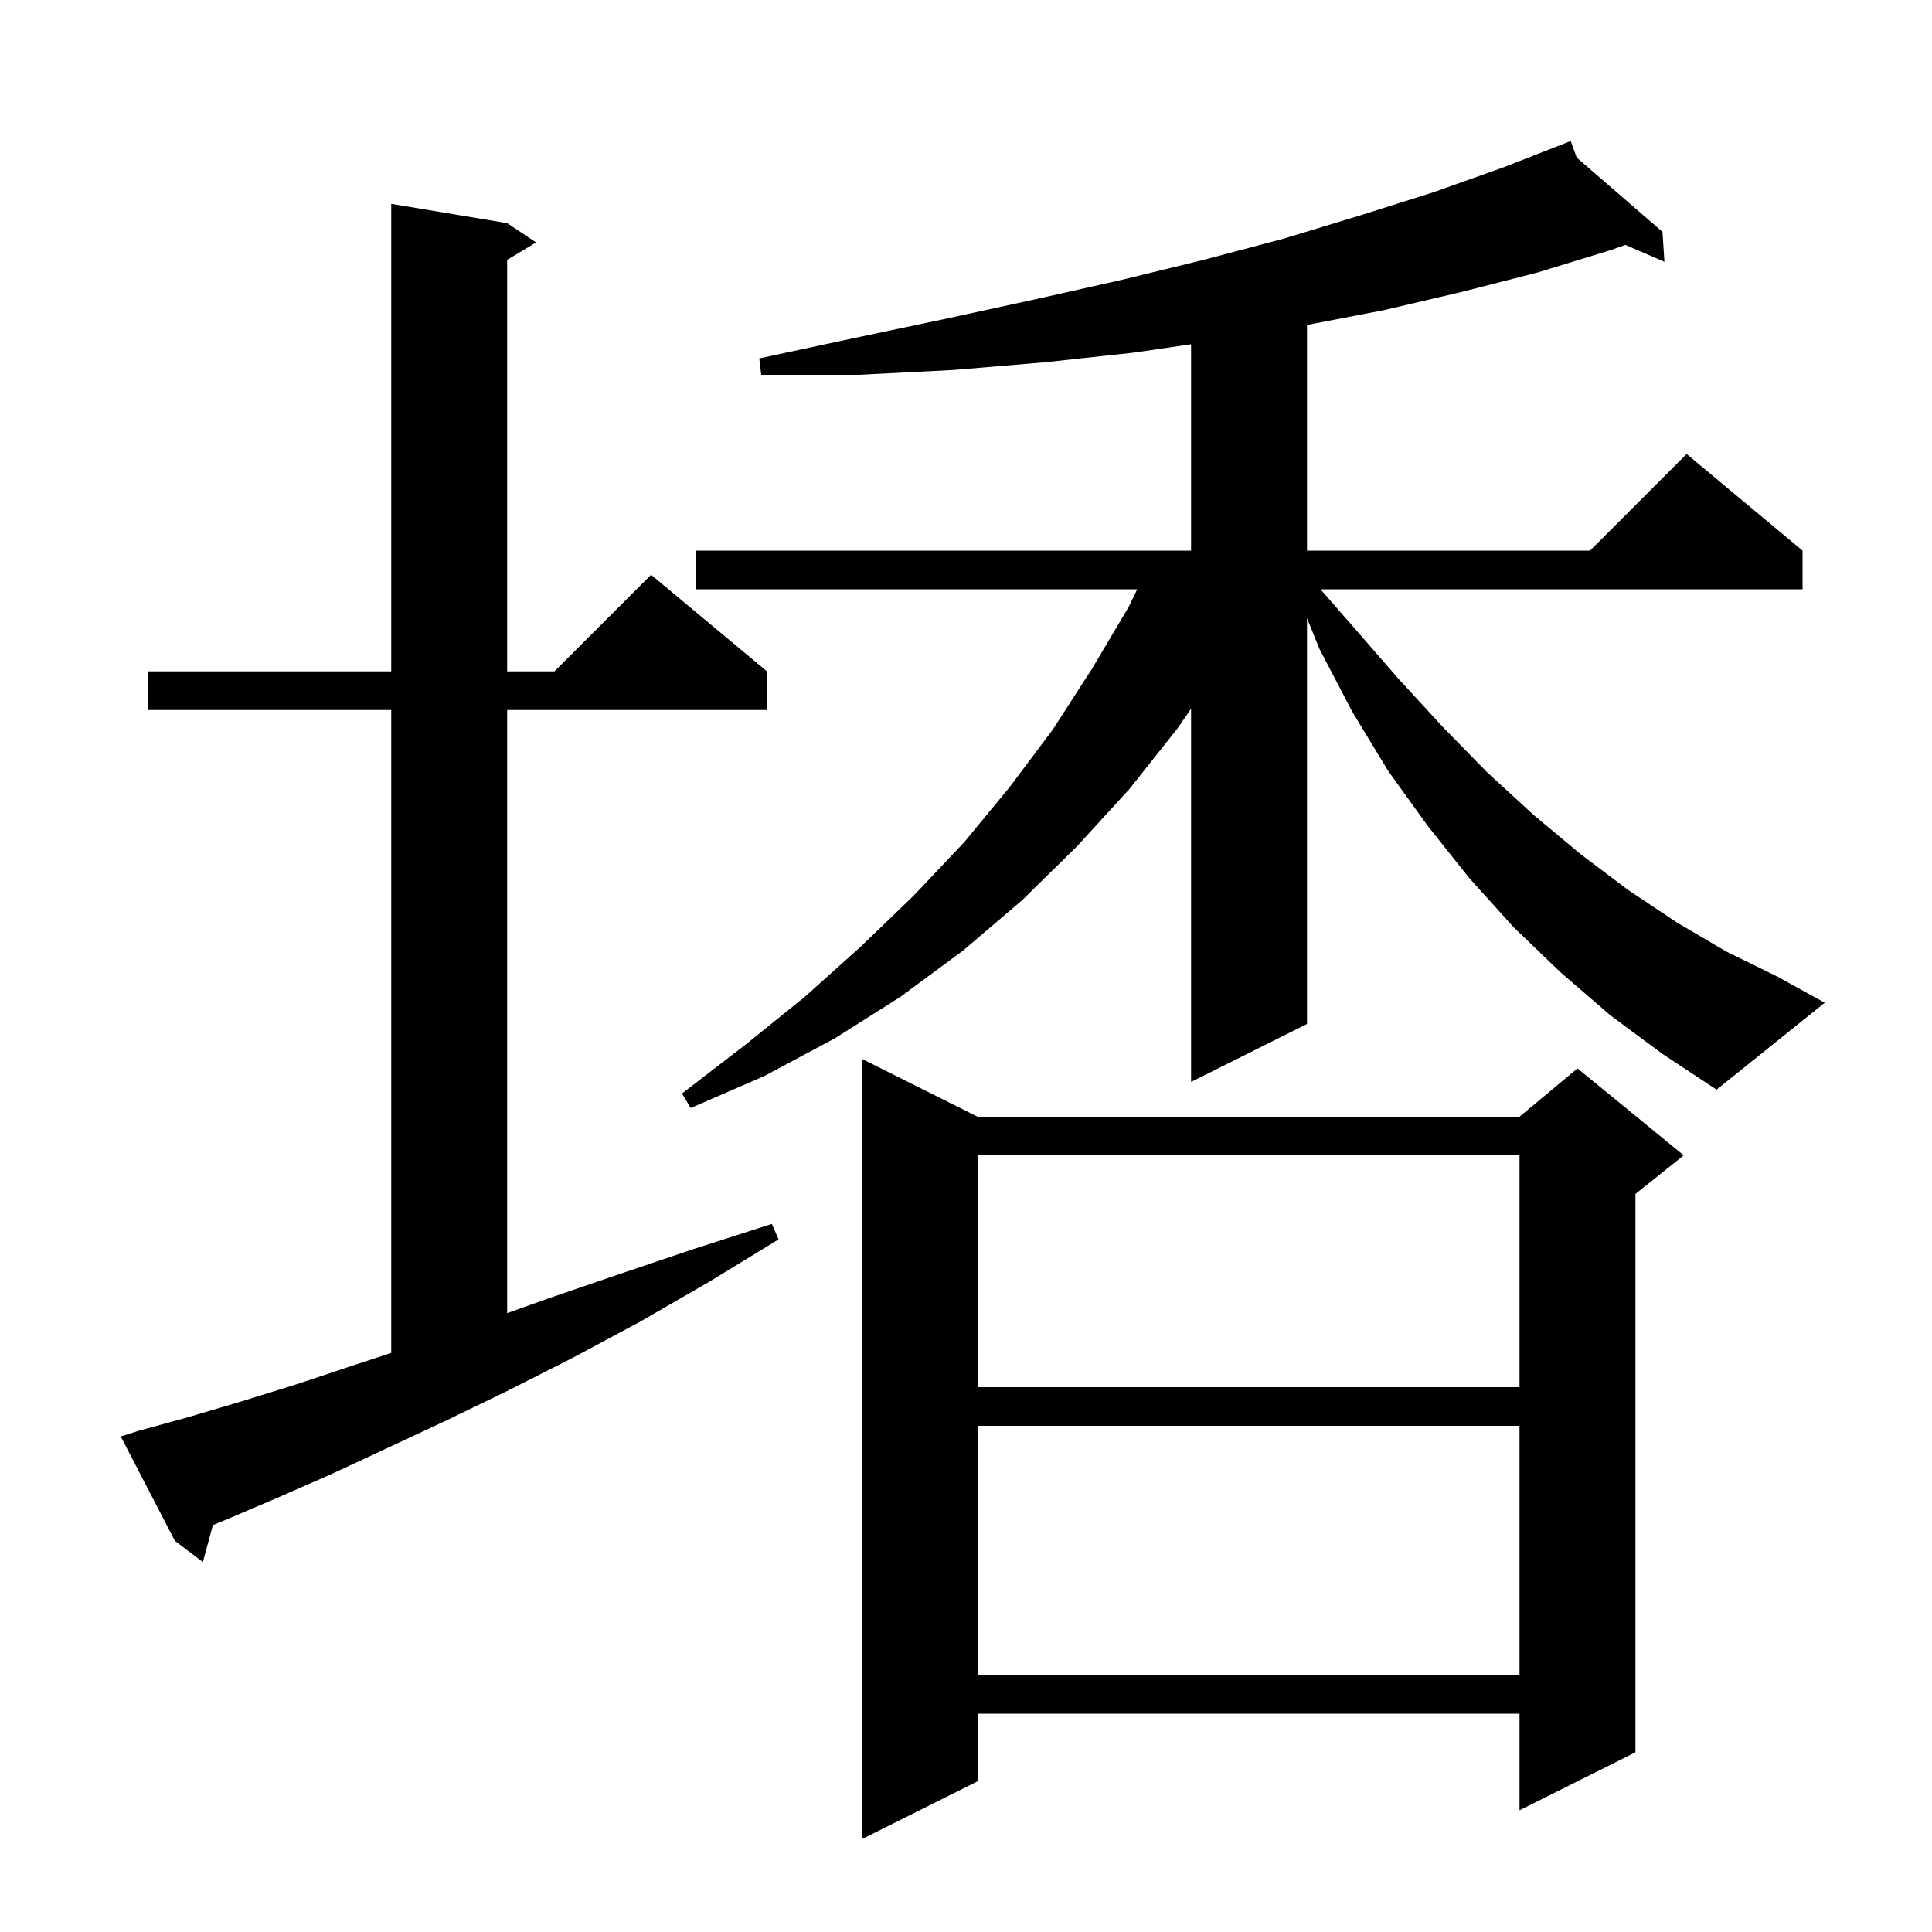 <svg xmlns="http://www.w3.org/2000/svg" xmlns:xlink="http://www.w3.org/1999/xlink" version="1.1" baseProfile="full" viewBox="0 0 200 200" width="200" height="200"><g fill="currentColor"><path d="M 101.2 115.6 L 157.3 115.6 L 163.3 110.6 L 174.3 119.6 L 169.3 123.6 L 169.3 181.4 L 157.3 187.4 L 157.3 177.4 L 101.2 177.4 L 101.2 184.4 L 89.2 190.4 L 89.2 109.6 Z M 101.2 147.6 L 101.2 173.4 L 157.3 173.4 L 157.3 147.6 Z M 14.4 148.1 L 19.5 146.7 L 24.9 145.1 L 30.7 143.3 L 36.7 141.3 L 40.5 140.053 L 40.5 73.5 L 15.3 73.5 L 15.3 69.5 L 40.5 69.5 L 40.5 21.1 L 52.5 23.1 L 55.5 25.1 L 52.5 26.9 L 52.5 69.5 L 57.4 69.5 L 67.4 59.5 L 79.4 69.5 L 79.4 73.5 L 52.5 73.5 L 52.5 135.936 L 56.8 134.4 L 64.1 131.9 L 71.8 129.3 L 79.9 126.7 L 80.6 128.3 L 73.4 132.7 L 66.3 136.8 L 59.4 140.5 L 52.7 143.9 L 46.3 147.0 L 40.1 149.9 L 34.3 152.6 L 28.6 155.1 L 23.2 157.4 L 22.037 157.879 L 21.0 161.7 L 18.1 159.5 L 12.5 148.7 Z M 101.2 119.6 L 101.2 143.6 L 157.3 143.6 L 157.3 119.6 Z M 166.7 105.1 L 161.6 100.7 L 156.7 96.0 L 152.1 90.9 L 147.8 85.5 L 143.7 79.8 L 140.0 73.7 L 136.6 67.2 L 135.3 63.996 L 135.3 106.0 L 123.3 112.0 L 123.3 73.361 L 121.9 75.4 L 116.9 81.7 L 111.5 87.6 L 105.8 93.2 L 99.7 98.4 L 93.2 103.2 L 86.4 107.5 L 79.1 111.4 L 71.5 114.7 L 70.6 113.2 L 77.1 108.2 L 83.3 103.2 L 89.1 98.0 L 94.6 92.7 L 99.8 87.2 L 104.5 81.5 L 109.0 75.5 L 113.0 69.3 L 116.8 62.9 L 117.726 61.0 L 72.0 61.0 L 72.0 57.0 L 123.3 57.0 L 123.3 35.638 L 117.4 36.5 L 108.2 37.5 L 98.7 38.3 L 88.9 38.8 L 78.8 38.8 L 78.6 37.1 L 88.4 35.0 L 97.9 33.0 L 107.1 31.0 L 116.0 29.0 L 124.6 26.9 L 132.9 24.7 L 140.8 22.3 L 148.4 19.9 L 155.7 17.3 L 162.6 14.6 L 163.223 16.318 L 172.1 24.0 L 172.3 27.1 L 168.26 25.351 L 166.7 25.9 L 159.2 28.2 L 151.4 30.2 L 143.3 32.1 L 135.3 33.642 L 135.3 57.0 L 164.6 57.0 L 174.6 47.0 L 186.6 57.0 L 186.6 61.0 L 136.696 61.0 L 140.1 64.9 L 144.8 70.3 L 149.4 75.3 L 154.0 80.0 L 158.8 84.4 L 163.6 88.4 L 168.5 92.1 L 173.6 95.5 L 178.7 98.5 L 184.0 101.1 L 188.9 103.8 L 177.7 112.8 L 172.1 109.1 Z "/></g></svg>